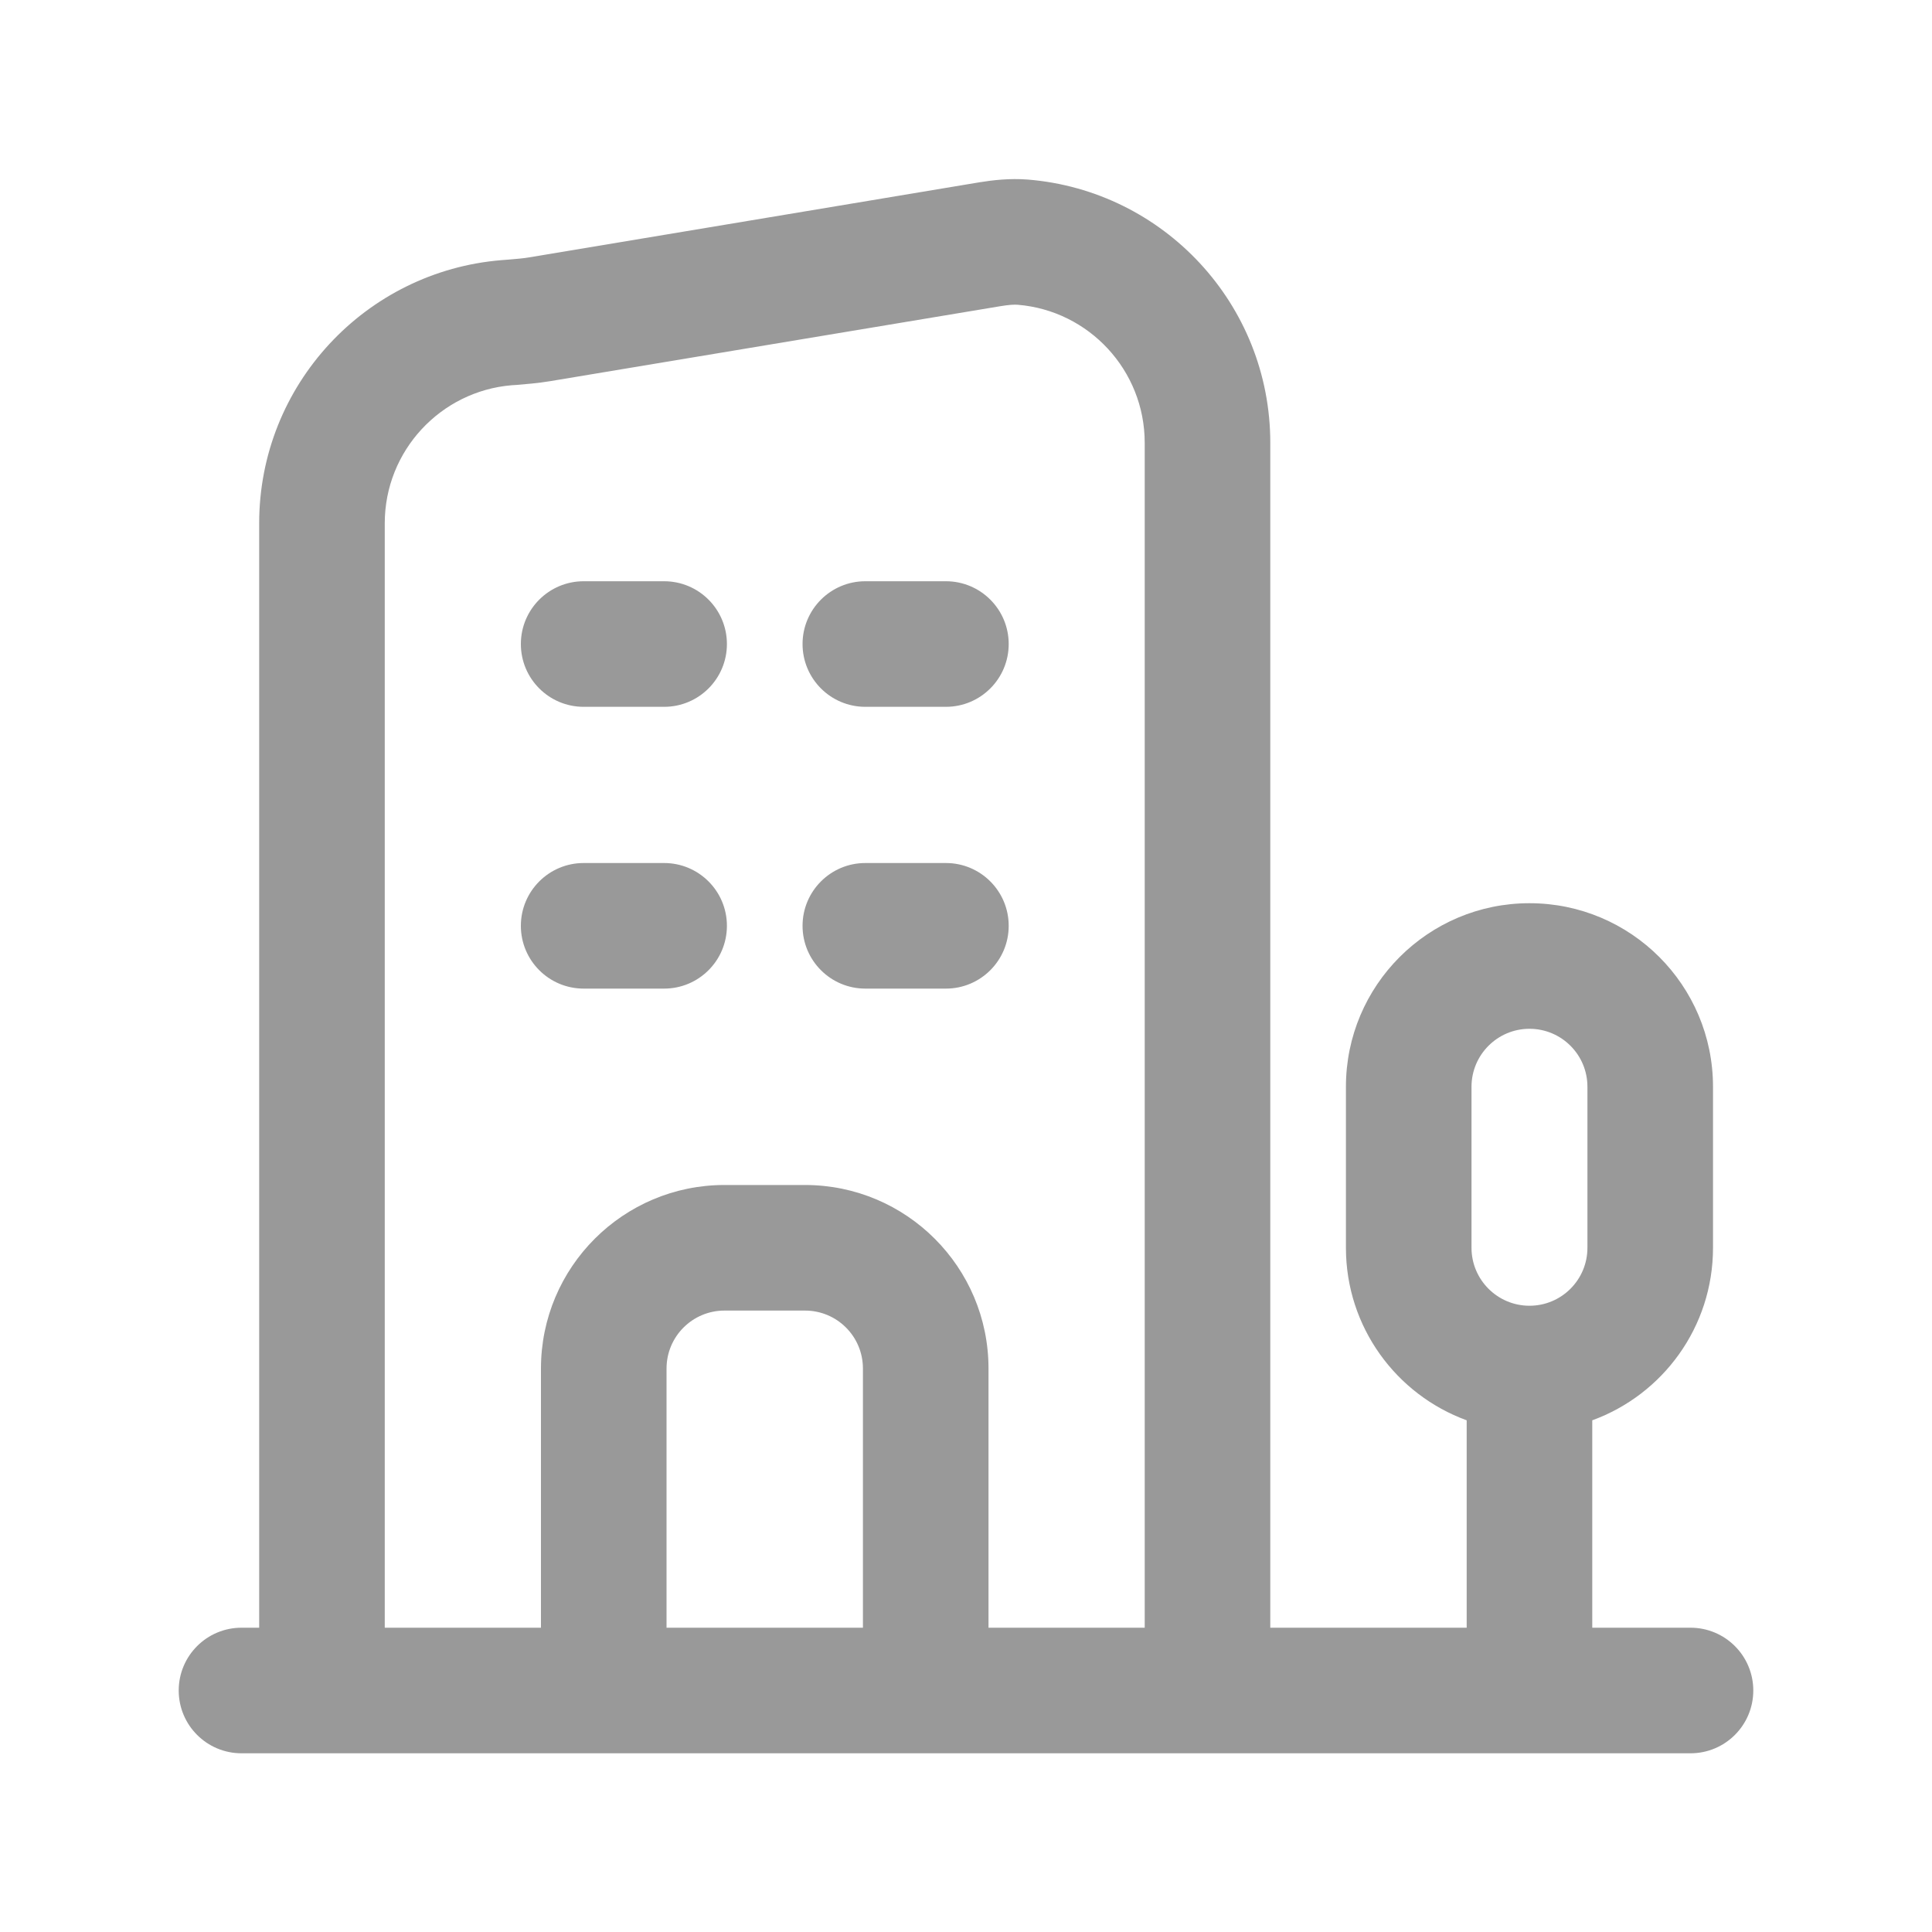 <svg width="20" height="20" viewBox="0 0 20 20" fill="none" xmlns="http://www.w3.org/2000/svg">
<path fill-rule="evenodd" clip-rule="evenodd" d="M10.536 3.155C10.498 3.152 10.444 3.155 10.354 3.17L5.694 3.946C5.568 3.967 5.439 3.977 5.344 3.985C5.327 3.986 5.312 3.987 5.297 3.988C4.562 4.049 3.983 4.666 3.983 5.417V16.85H5.6V14.167C5.6 13.118 6.451 12.267 7.5 12.267H8.333C9.383 12.267 10.233 13.118 10.233 14.167V16.85H11.85V4.584C11.85 3.832 11.271 3.215 10.536 3.155ZM8.933 16.85V14.167C8.933 13.835 8.665 13.567 8.333 13.567H7.5C7.169 13.567 6.9 13.835 6.9 14.167V16.85H8.933ZM2.5 18.15C2.141 18.15 1.85 17.859 1.85 17.5C1.85 17.141 2.141 16.85 2.5 16.85H2.683V5.417C2.683 3.983 3.787 2.808 5.191 2.693C5.214 2.691 5.236 2.689 5.256 2.688C5.351 2.68 5.415 2.675 5.48 2.664L10.14 1.887C10.276 1.865 10.451 1.844 10.642 1.859C12.047 1.974 13.15 3.15 13.15 4.584V16.85H15.183V14.703C14.454 14.437 13.933 13.738 13.933 12.917V11.25C13.933 10.201 14.784 9.35 15.833 9.35C16.883 9.35 17.733 10.201 17.733 11.25V12.917C17.733 13.738 17.213 14.437 16.483 14.703V16.85H17.5C17.859 16.85 18.15 17.141 18.15 17.5C18.15 17.859 17.859 18.15 17.5 18.15H2.5ZM5.392 6.667C5.392 6.308 5.683 6.017 6.042 6.017H6.875C7.234 6.017 7.525 6.308 7.525 6.667C7.525 7.026 7.234 7.317 6.875 7.317H6.042C5.683 7.317 5.392 7.026 5.392 6.667ZM8.308 6.667C8.308 6.308 8.599 6.017 8.958 6.017H9.792C10.151 6.017 10.442 6.308 10.442 6.667C10.442 7.026 10.151 7.317 9.792 7.317H8.958C8.599 7.317 8.308 7.026 8.308 6.667ZM5.392 9.584C5.392 9.225 5.683 8.934 6.042 8.934H6.875C7.234 8.934 7.525 9.225 7.525 9.584C7.525 9.943 7.234 10.234 6.875 10.234H6.042C5.683 10.234 5.392 9.943 5.392 9.584ZM8.308 9.584C8.308 9.225 8.599 8.934 8.958 8.934H9.792C10.151 8.934 10.442 9.225 10.442 9.584C10.442 9.943 10.151 10.234 9.792 10.234H8.958C8.599 10.234 8.308 9.943 8.308 9.584ZM15.833 10.65C15.502 10.65 15.233 10.919 15.233 11.25V12.917C15.233 13.248 15.502 13.517 15.833 13.517C16.165 13.517 16.433 13.248 16.433 12.917V11.25C16.433 10.919 16.165 10.65 15.833 10.65Z" fill="#999999"/>
</svg>
